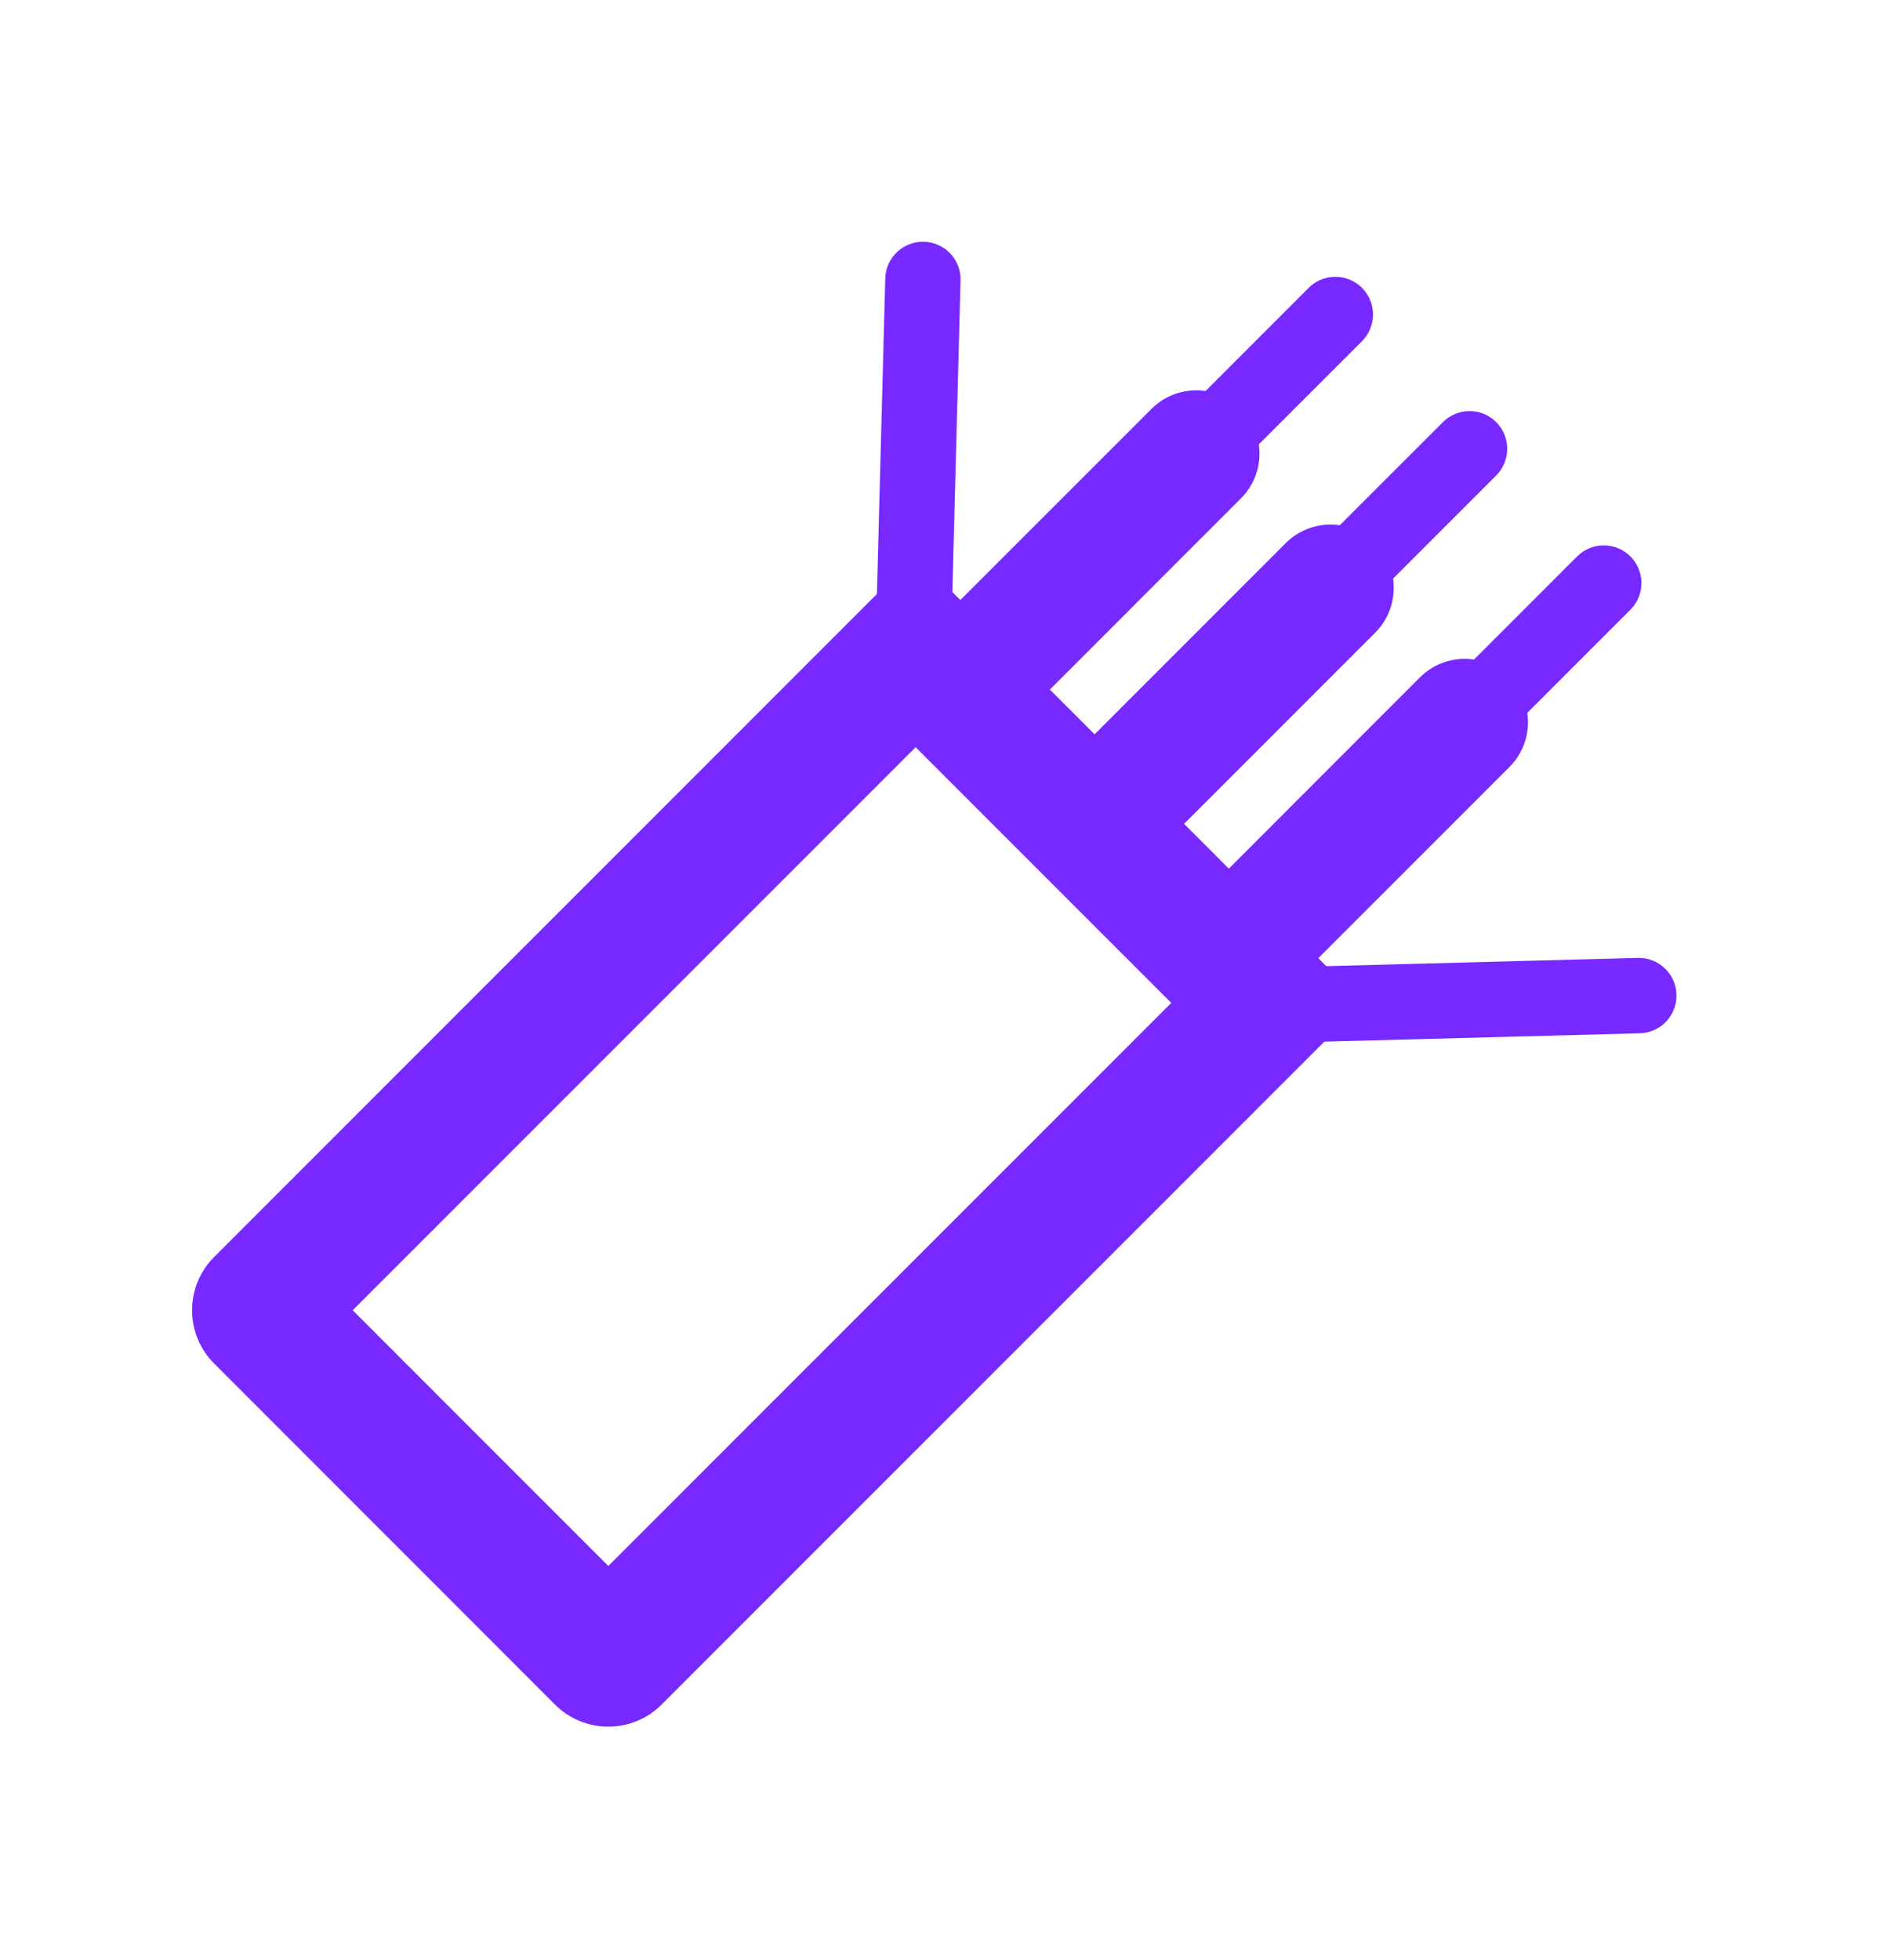 <svg width="25" height="26" viewBox="0 0 25 26" fill="none" xmlns="http://www.w3.org/2000/svg">
<path d="M15.28 5.424C15.608 5.096 16.139 5.096 16.467 5.424C16.795 5.752 16.795 6.283 16.467 6.611L13.899 9.18C13.571 9.507 13.04 9.507 12.711 9.18C12.384 8.852 12.384 8.32 12.711 7.992L15.28 5.424Z" fill="#7829FF"/>
<path d="M17.061 7.205C17.389 6.877 17.921 6.877 18.248 7.205C18.576 7.533 18.576 8.065 18.248 8.393L15.68 10.961C15.352 11.289 14.821 11.289 14.493 10.961C14.165 10.633 14.165 10.101 14.493 9.773L17.061 7.205Z" fill="#7829FF"/>
<path d="M18.842 8.986C19.17 8.658 19.702 8.658 20.03 8.986C20.358 9.314 20.358 9.846 20.03 10.174L17.462 12.742C17.134 13.07 16.602 13.07 16.274 12.742C15.946 12.414 15.946 11.882 16.274 11.555L18.842 8.986Z" fill="#7829FF"/>
<path fill-rule="evenodd" clip-rule="evenodd" d="M15.542 13.304L12.15 9.912L4.68 17.381L8.072 20.773L15.542 13.304ZM12.15 7.366L2.842 16.674C2.451 17.065 2.451 17.698 2.842 18.088L7.365 22.612C7.756 23.002 8.389 23.002 8.779 22.612L18.087 13.304L12.15 7.366Z" fill="#7829FF"/>
<path fill-rule="evenodd" clip-rule="evenodd" d="M18.073 3.818C18.268 4.014 18.268 4.33 18.073 4.526L16.195 6.403C16 6.599 15.683 6.599 15.488 6.403C15.293 6.208 15.293 5.891 15.488 5.696L17.366 3.818C17.561 3.623 17.877 3.623 18.073 3.818Z" fill="#7829FF"/>
<path fill-rule="evenodd" clip-rule="evenodd" d="M19.854 5.6C20.049 5.795 20.049 6.111 19.854 6.307L17.976 8.185C17.781 8.38 17.464 8.38 17.269 8.185C17.074 7.989 17.074 7.673 17.269 7.477L19.147 5.6C19.342 5.404 19.659 5.404 19.854 5.6Z" fill="#7829FF"/>
<path fill-rule="evenodd" clip-rule="evenodd" d="M21.635 7.381C21.83 7.576 21.83 7.893 21.635 8.088L19.757 9.966C19.562 10.161 19.245 10.161 19.05 9.966C18.855 9.771 18.855 9.454 19.05 9.259L20.928 7.381C21.123 7.186 21.44 7.186 21.635 7.381Z" fill="#7829FF"/>
<path fill-rule="evenodd" clip-rule="evenodd" d="M22.246 13.194C22.254 13.47 22.036 13.7 21.76 13.707L16.881 13.836C16.605 13.843 16.375 13.625 16.368 13.349C16.361 13.073 16.579 12.843 16.855 12.836L21.733 12.707C22.009 12.7 22.239 12.918 22.246 13.194Z" fill="#7829FF"/>
<path fill-rule="evenodd" clip-rule="evenodd" d="M12.26 3.207C11.984 3.2 11.754 3.418 11.747 3.694L11.618 8.573C11.611 8.849 11.829 9.078 12.105 9.086C12.381 9.093 12.61 8.875 12.618 8.599L12.746 3.72C12.754 3.444 12.536 3.214 12.26 3.207Z" fill="#7829FF"/>
</svg>
